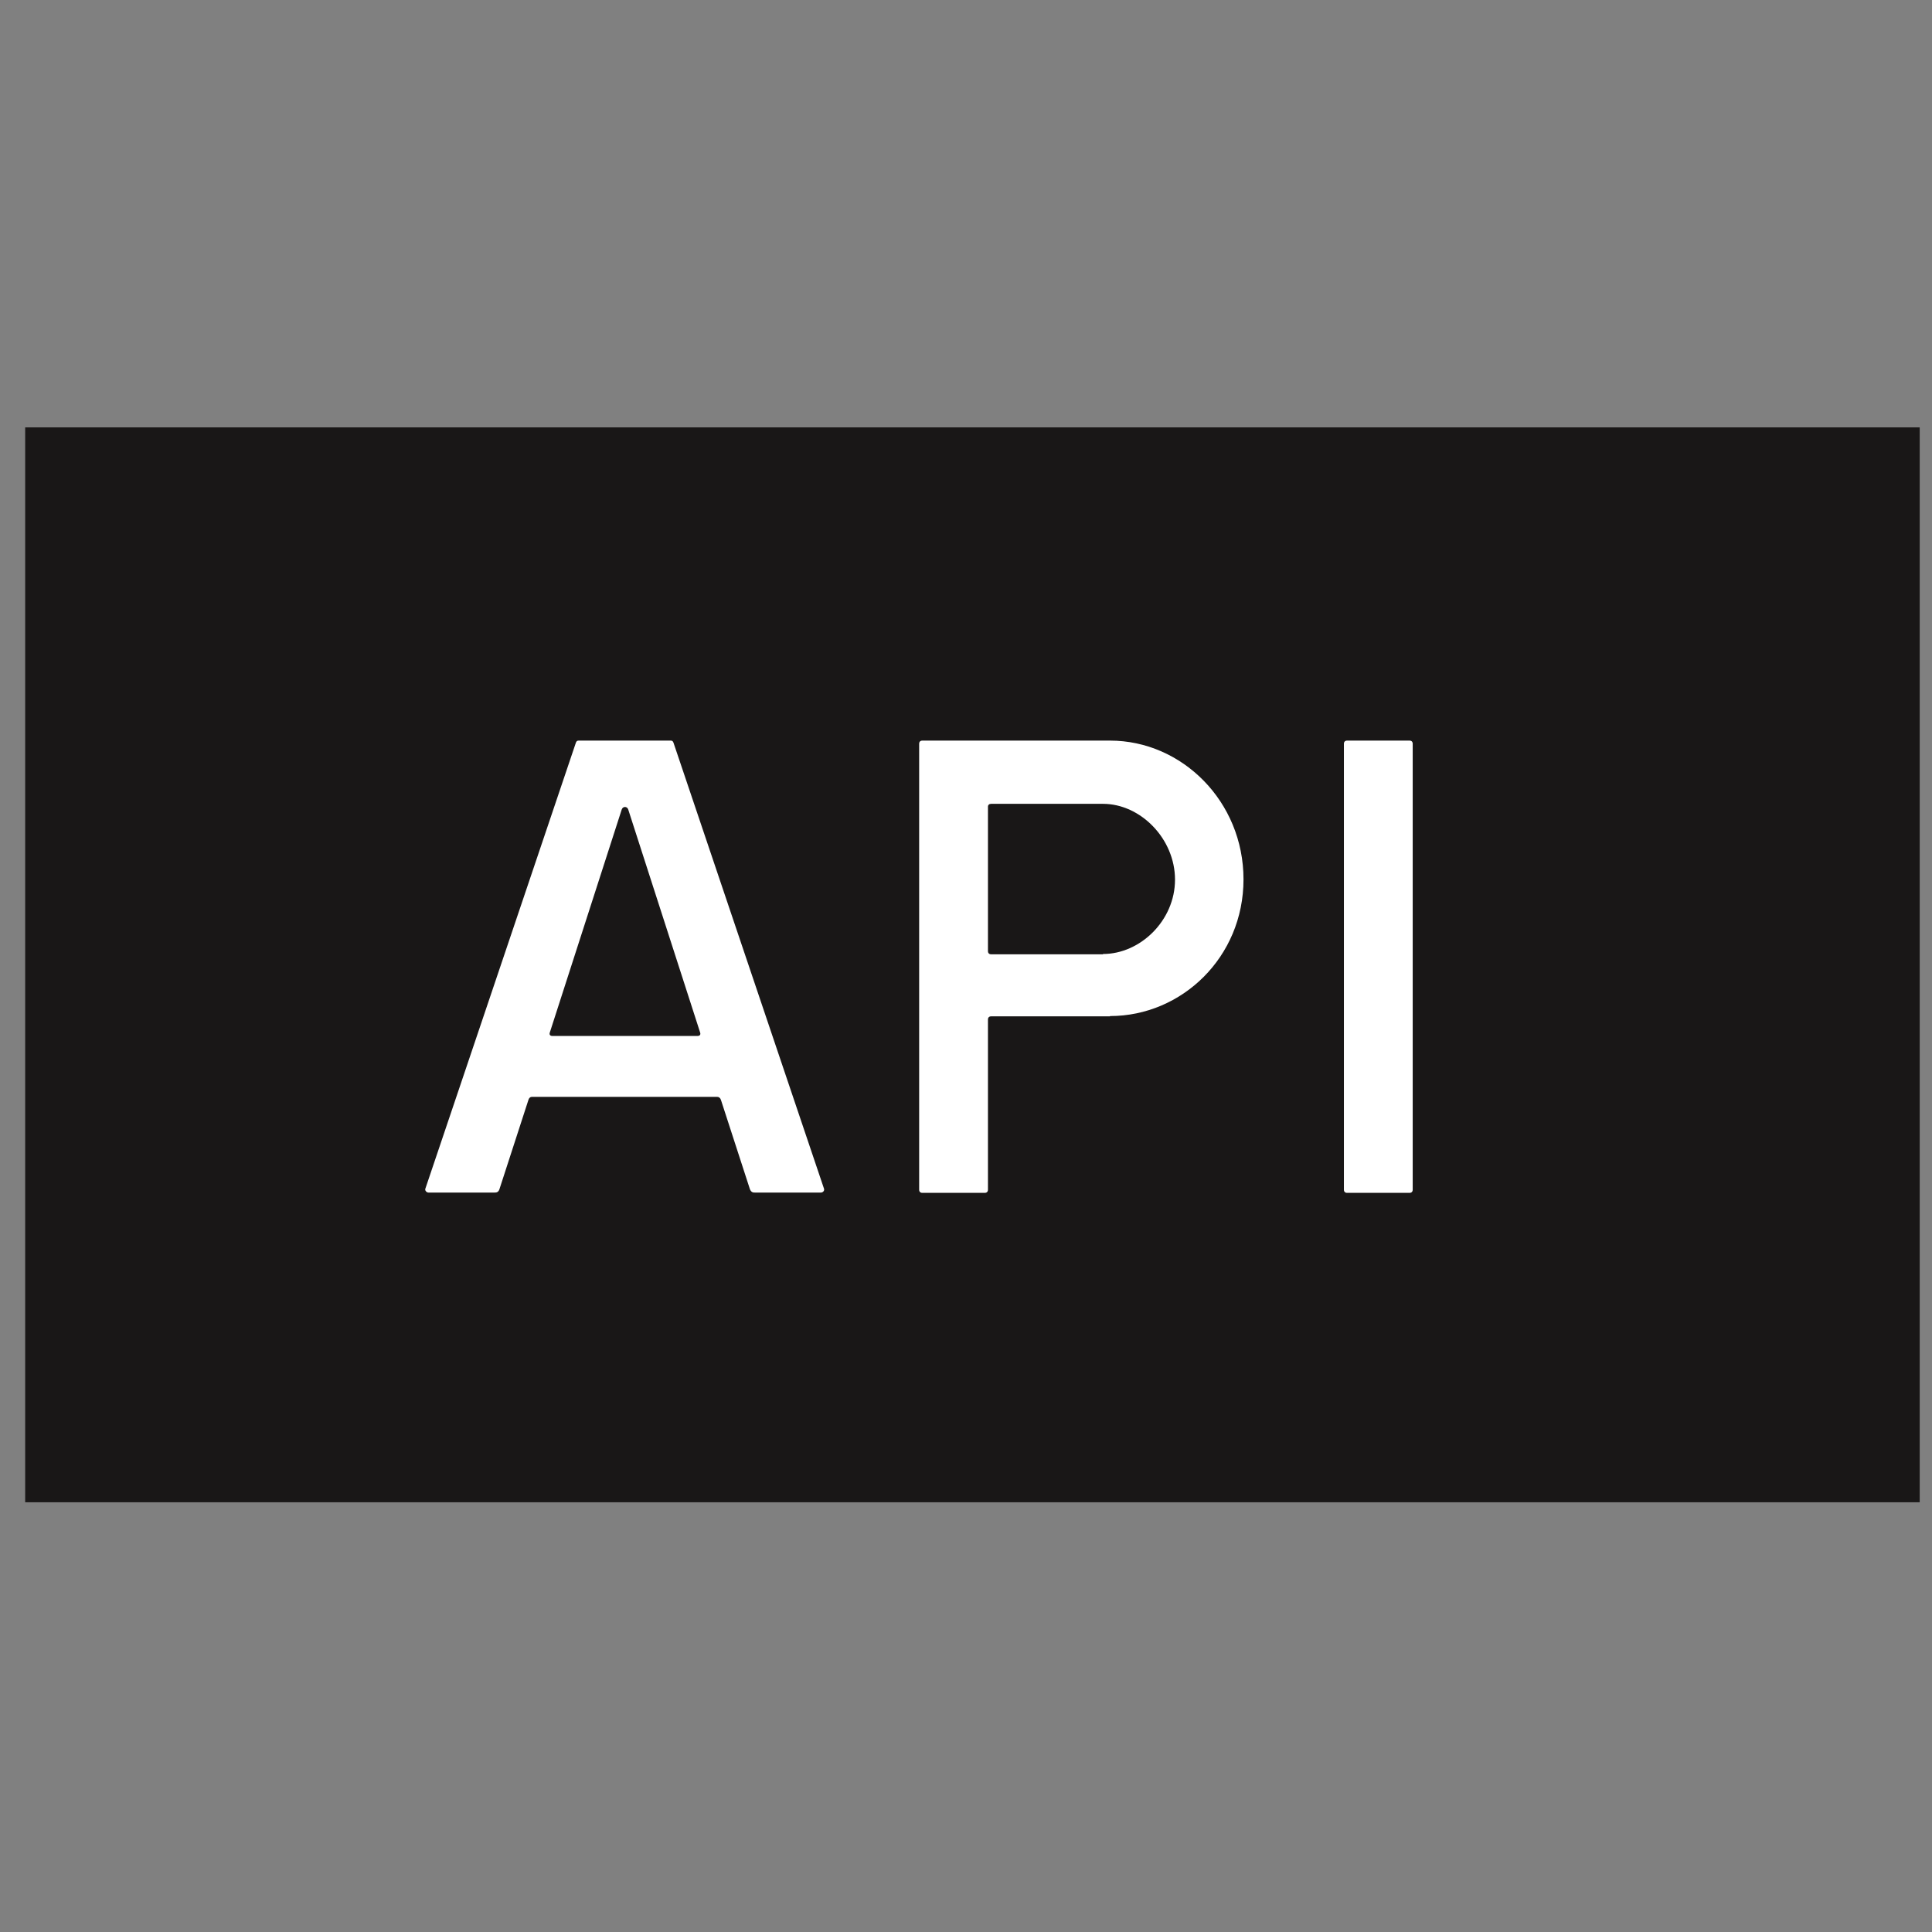 <?xml version="1.0" encoding="UTF-8"?><svg id="Layer_1" xmlns="http://www.w3.org/2000/svg" viewBox="0 0 66 66"><rect x="0" y="0" width="66" height="66" fill="#808080" stroke="none"/><defs><style>.cls-1{fill:#191717;}.cls-1,.cls-2{stroke-width:0px;}.cls-2{fill:#fff;}</style></defs><rect class="cls-1" x=".86" y="14.6" width="64.72" height="36.72"/><path class="cls-2" d="m22.91,25.3c.07,0,.09.04.11.11l5.13,15.2c.02.07-.04.13-.11.13h-2.24c-.07,0-.13,0-.18-.11l-.99-3.05c-.02-.07-.07-.11-.13-.11h-6.32c-.07,0-.11.04-.13.11l-.99,3.05c-.04.11-.11.11-.18.11h-2.24c-.07,0-.13-.07-.11-.13l5.13-15.2c.02-.07.04-.11.11-.11h3.11Zm-1.45,2.35c-.04-.11-.18-.11-.22,0l-2.46,7.63c-.02.07.02.11.09.11h4.96c.07,0,.11-.04.09-.11l-2.46-7.63Z"/><path class="cls-2" d="m37.92,34.72h-4.06c-.07,0-.11.04-.11.11v5.81c0,.07-.04.11-.11.11h-2.13c-.07,0-.11-.04-.11-.11v-15.23c0-.07.04-.11.11-.11h6.41c2.46,0,4.56,2.08,4.56,4.74s-2.11,4.67-4.56,4.67Zm-.24-2.13c1.27,0,2.46-1.14,2.46-2.54s-1.18-2.59-2.46-2.59h-3.82c-.07,0-.11.04-.11.09v4.94c0,.07.04.11.11.11h3.82Z"/><path class="cls-2" d="m46.02,40.75c-.07,0-.11-.04-.11-.11v-15.23c0-.07.04-.11.11-.11h2.13c.07,0,.11.04.11.11v15.23c0,.07-.04.11-.11.11h-2.13Z"/></svg>